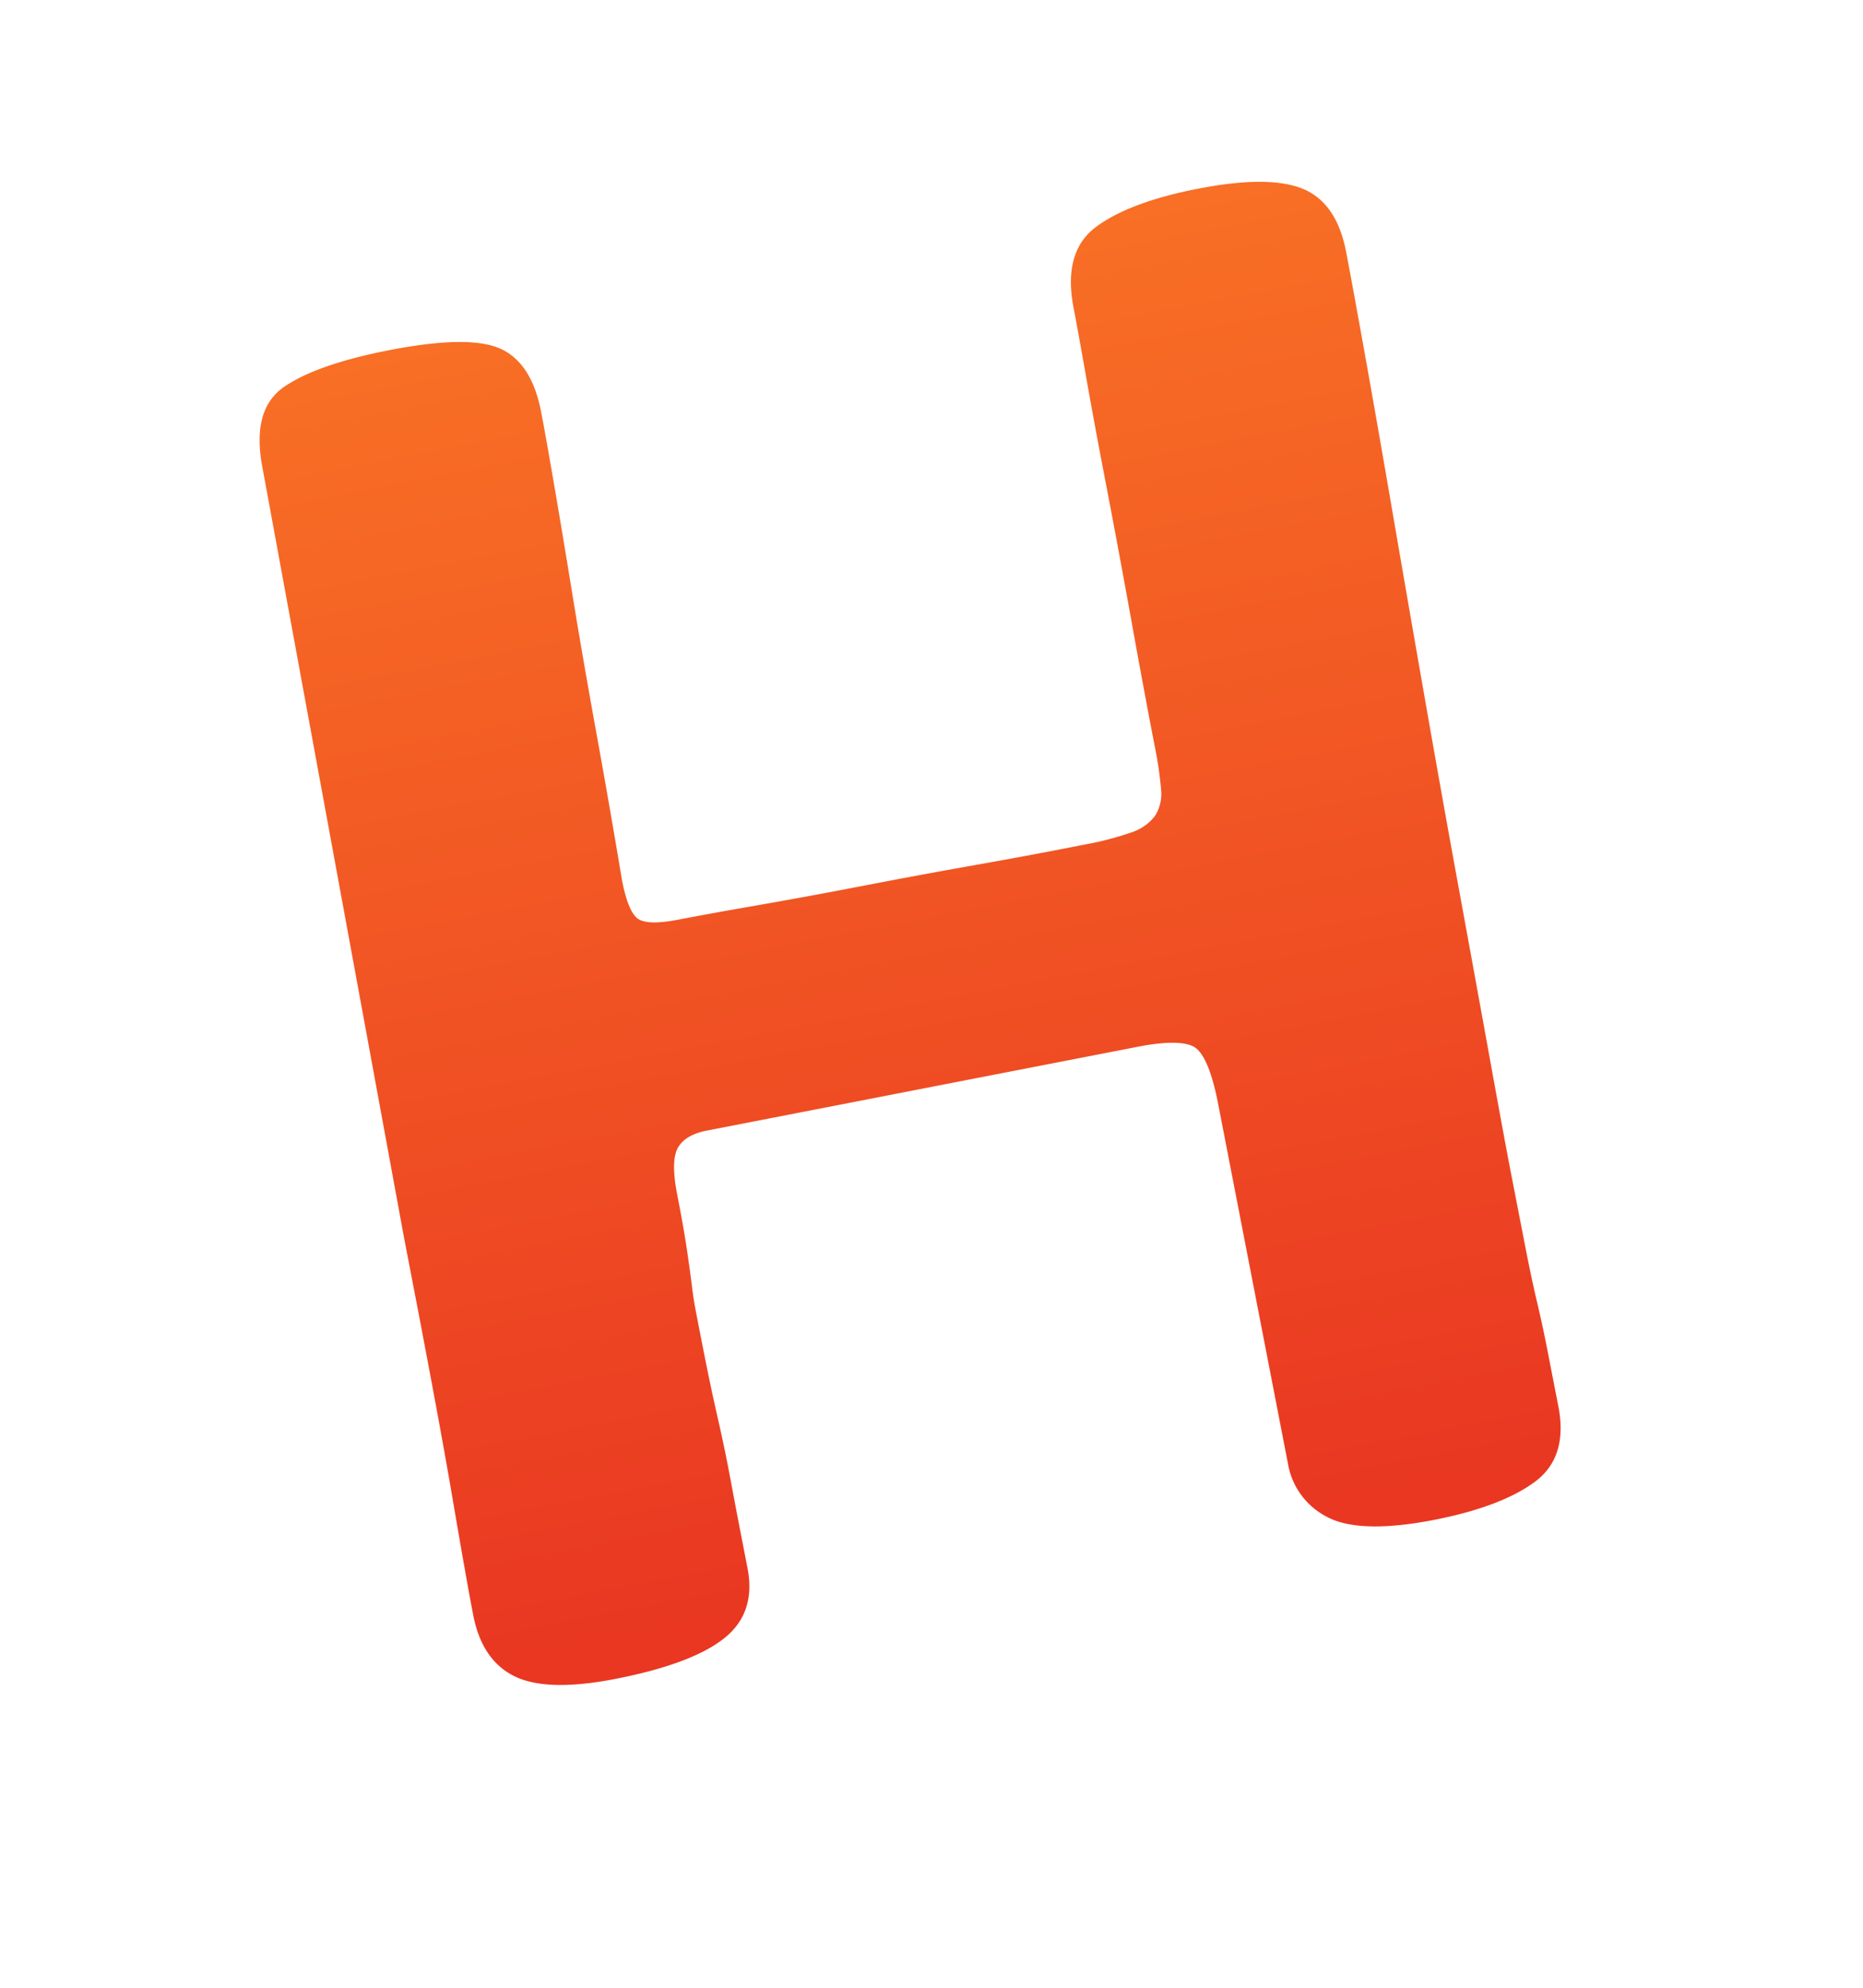 <svg xmlns="http://www.w3.org/2000/svg" xmlns:xlink="http://www.w3.org/1999/xlink" viewBox="0 0 450 480"><defs><style>.cls-1{isolation:isolate;}.cls-2,.cls-3{opacity:0.3;mix-blend-mode:multiply;}.cls-2{fill:url(#radial-gradient);}.cls-3{fill:url(#radial-gradient-2);}.cls-4{fill:url(#linear-gradient);}</style><radialGradient id="radial-gradient" cx="6165.93" cy="-55938.89" r="93.76" gradientTransform="translate(-4328.74 6974.5) scale(0.73 0.12)" gradientUnits="userSpaceOnUse"><stop offset="0" stop-color="#404041"/><stop offset="1" stop-color="#231f20" stop-opacity="0"/></radialGradient><radialGradient id="radial-gradient-2" cx="6446.35" cy="-55938.89" r="93.76" xlink:href="#radial-gradient"/><linearGradient id="linear-gradient" x1="249.19" y1="378.6" x2="189.19" y2="66.6" gradientUnits="userSpaceOnUse"><stop offset="0" stop-color="#e93722"/><stop offset="1" stop-color="#f86f25"/></linearGradient></defs><title>Artboard 1 copy 25</title><g class="cls-1"><g id="Layer_1" data-name="Layer 1"><ellipse class="cls-2" cx="143.36" cy="410.17" rx="68" ry="11"/><ellipse class="cls-3" cx="346.75" cy="410.17" rx="68" ry="11"/><path class="cls-4" d="M294.25,266.63q-2.38-12.25-6.14-14t-13.65.21L170.8,273q-5.19,1-7,4.06t-.29,11.06q1.65,8.48,2.42,13.71t1.18,8.57c.27,2.23.58,4.21.91,5.94l1.14,5.89q2.29,11.78,3.94,19t2.76,12.91L178,365.5l2.56,13.19q2.11,10.84-5.74,17t-26.22,9.74q-16.5,3.21-24.33-.65t-9.95-14.69q-1.56-8-5.07-28.6T97.7,299.45L63.41,113q-2.75-14.14,5.24-19.6t25.42-8.85q19.31-3.75,26.83-.33t9.8,15.21q.92,4.72,2.92,16.3t4.51,27q2.5,15.41,5.8,33.59t6.3,36.18q1.46,7.54,3.76,9.29t9.84.29q7.07-1.37,18.89-3.43T208,214q13.43-2.61,27.61-5.12T262,203.94a73.15,73.15,0,0,0,11.17-2.9A11.63,11.63,0,0,0,279,197a9.94,9.94,0,0,0,1.45-6.39,91,91,0,0,0-1.54-10.46q-2.47-12.72-5.49-29.49t-6-32.32q-3-15.55-5.17-27.85T259.33,74.4q-2.66-13.66,5.47-19.65t24.62-9.19q17-3.3,25.18,0t10.51,15.07q1.19,6.13,4.21,22.9t6.76,38.54q3.74,21.77,8.08,46.59t8.5,47.49q4.15,22.66,7.36,40.38t4.75,25.73l3.71,19.08q1.42,7.31,2.8,13.15t2.48,11.5l2.66,13.66q2.38,12.26-5.75,18.23T346.51,367q-17.91,3.48-25.79-.61a17.74,17.74,0,0,1-9.63-13Z"/></g></g></svg>